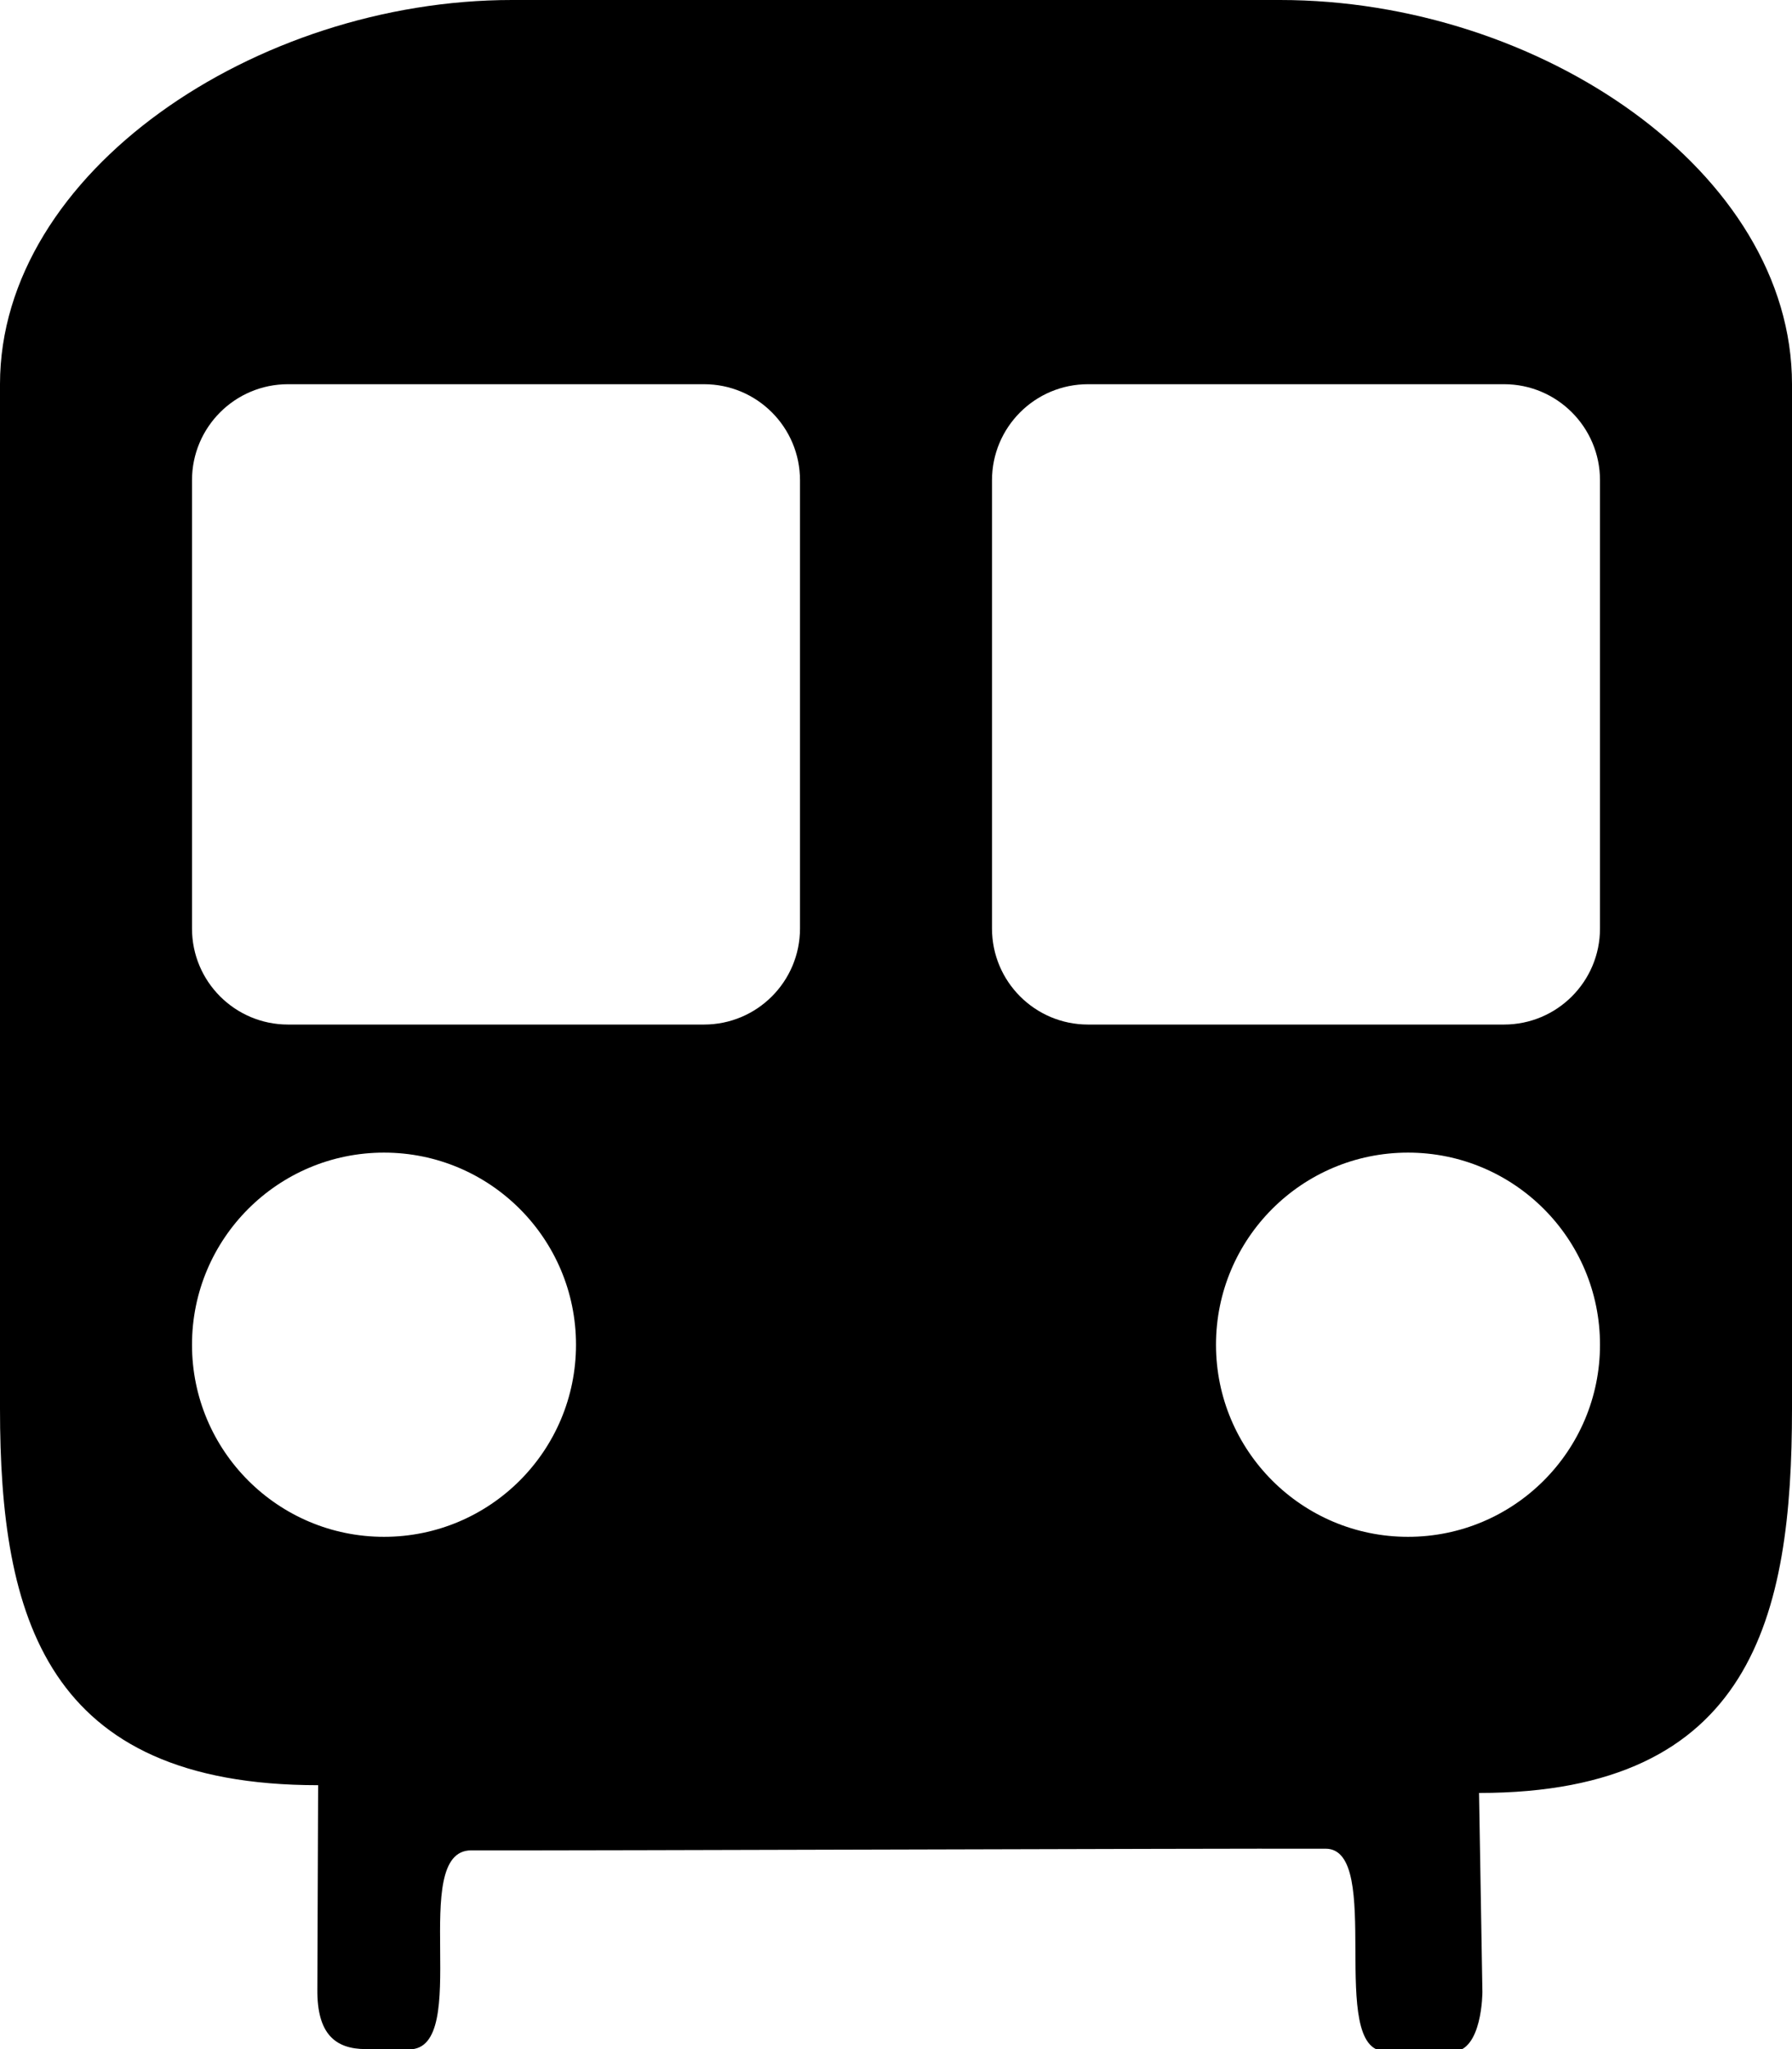 <?xml version="1.0" encoding="UTF-8" standalone="no"?>
<svg
   xmlns:dc="http://purl.org/dc/elements/1.1/"
   xmlns:cc="http://creativecommons.org/ns#"
   xmlns:rdf="http://www.w3.org/1999/02/22-rdf-syntax-ns#"
   xmlns:svg="http://www.w3.org/2000/svg"
   xmlns="http://www.w3.org/2000/svg"
   xmlns:sodipodi="http://sodipodi.sourceforge.net/DTD/sodipodi-0.dtd"
   xmlns:inkscape="http://www.inkscape.org/namespaces/inkscape"
   viewBox="0 0 448 512"
   version="1.1"
   id="svg3725"
   sodipodi:docname="kaffkieker.svg"
   inkscape:version="0.92.4 (5da689c313, 2019-01-14)">
  <defs
     id="defs3729" />
  <sodipodi:namedview
     pagecolor="#ffffff"
     bordercolor="#666666"
     borderopacity="1"
     objecttolerance="10"
     gridtolerance="10"
     guidetolerance="10"
     inkscape:pageopacity="0"
     inkscape:pageshadow="2"
     inkscape:window-width="1680"
     inkscape:window-height="988"
     id="namedview3727"
     showgrid="false"
     inkscape:zoom="1.5449219"
     inkscape:cx="113.96207"
     inkscape:cy="235.2033"
     inkscape:window-x="-8"
     inkscape:window-y="-8"
     inkscape:window-maximized="1"
     inkscape:current-layer="svg3725" />
  <path
     d="m 448,96 v 256 c 0,51.815 -9.841,96 -78.239,96 l 0.841,49.721 c 0,0 0.015,14.944 -7.547,14.926 0,0 1.125,-0.085 -16.76,-0.128 -14.672,-0.035 -0.216,-50.558 -14.887,-50.593 -32.148,-0.077 -181.453,0.494 -213.601,0.417 -15.966,-0.038 0.432,49.765 -15.534,49.727 C 92.397,512.047 91.418,512 91.418,512 83.84,511.982 79.232,508.232 79.341,497.074 L 79.534,446.058 C 11.332,446.058 0,403.954 0,352 V 96 C 0,42.981 64,0 128,0 h 192 c 65,0 128,42.981 128,96 z M 200,232 V 120 C 200,106.745 189.255,96 176,96 H 72 c -13.255,0 -24,10.745 -24,24 v 112 c 0,13.255 10.745,24 24,24 h 104 c 13.255,0 24,-10.745 24,-24 z m 200,0 V 120 C 400,106.745 389.255,96 376,96 H 272 c -13.255,0 -24,10.745 -24,24 v 112 c 0,13.255 10.745,24 24,24 h 104 c 13.255,0 24,-10.745 24,-24 z m -48,56 c -26.51,0 -48,21.49 -48,48 0,26.51 21.49,48 48,48 26.51,0 48,-21.49 48,-48 0,-26.51 -21.49,-48 -48,-48 z m -256,0 c -26.51,0 -48,21.49 -48,48 0,26.51 21.49,48 48,48 26.51,0 48,-21.49 48,-48 0,-26.51 -21.49,-48 -48,-48 z"
     id="path3723"
     inkscape:connector-curvature="0"
     sodipodi:nodetypes="ssccssssssccsssssssssssssssssssssssssssssssss" />
  <ellipse
     id="path3733"
     cx="234.64"
     cy="47.252"
     rx="15.211"
     ry="14.24" />
</svg>
